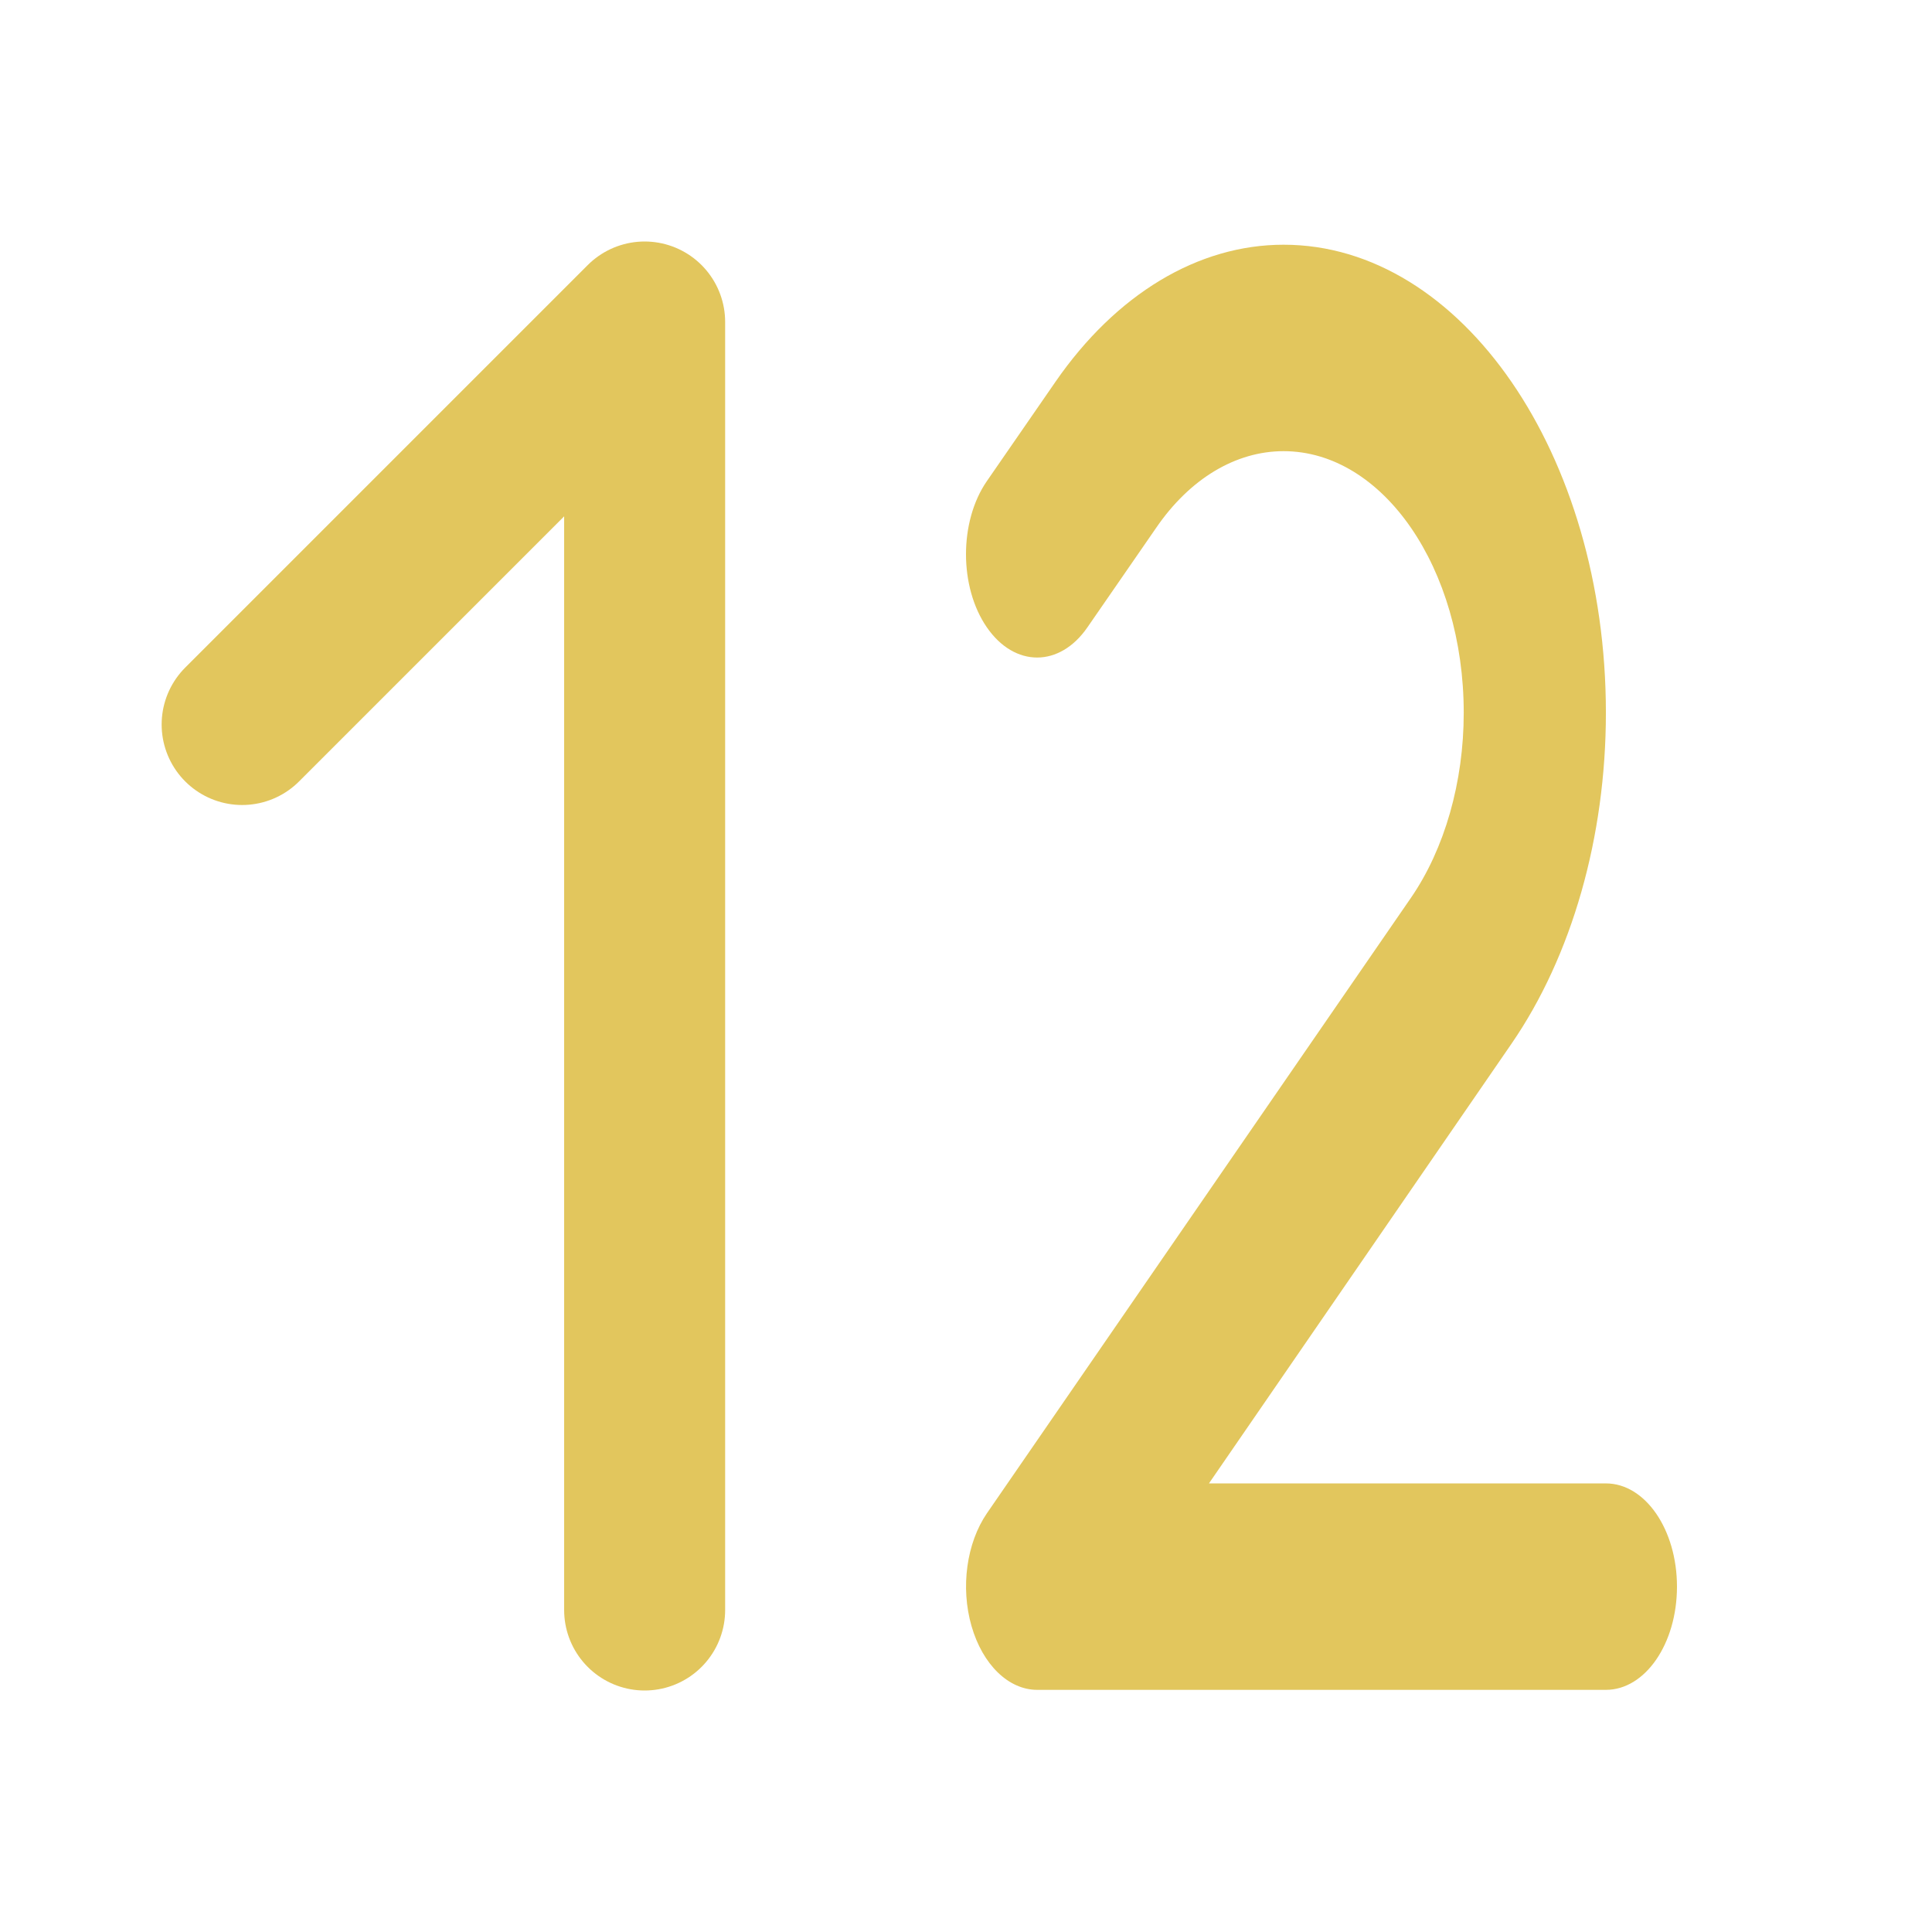 <svg width="750" height="750" viewBox="0 0 750 750" fill="none" xmlns="http://www.w3.org/2000/svg">
<path d="M498.287 175.143C479.748 175.143 461.898 185.787 448.791 204.946L422.146 243.515C411.367 259.168 393.863 259.168 383.084 243.515C372.305 227.862 372.305 202.442 383.084 186.789L409.729 148.22C433.27 114.159 465.089 95 498.287 95C567.357 95 623.406 176.395 623.406 276.699C623.406 324.91 610.213 371.117 586.759 405.178L469.314 575.857H623.406C638.669 575.857 651 593.764 651 615.929C651 638.093 638.669 656 623.406 656H402.658C391.535 656 381.446 646.233 377.134 631.206C372.823 616.179 375.237 599.023 383.084 587.503L547.697 348.577C560.804 329.543 568.219 303.622 568.219 276.699C568.219 220.599 536.918 175.143 498.287 175.143Z" fill="#E2C65D"/>
<path d="M250.25 625V125L94 281.25" stroke="#E2C65D" stroke-width="62.5" stroke-linecap="round" stroke-linejoin="round"/>
</svg>
